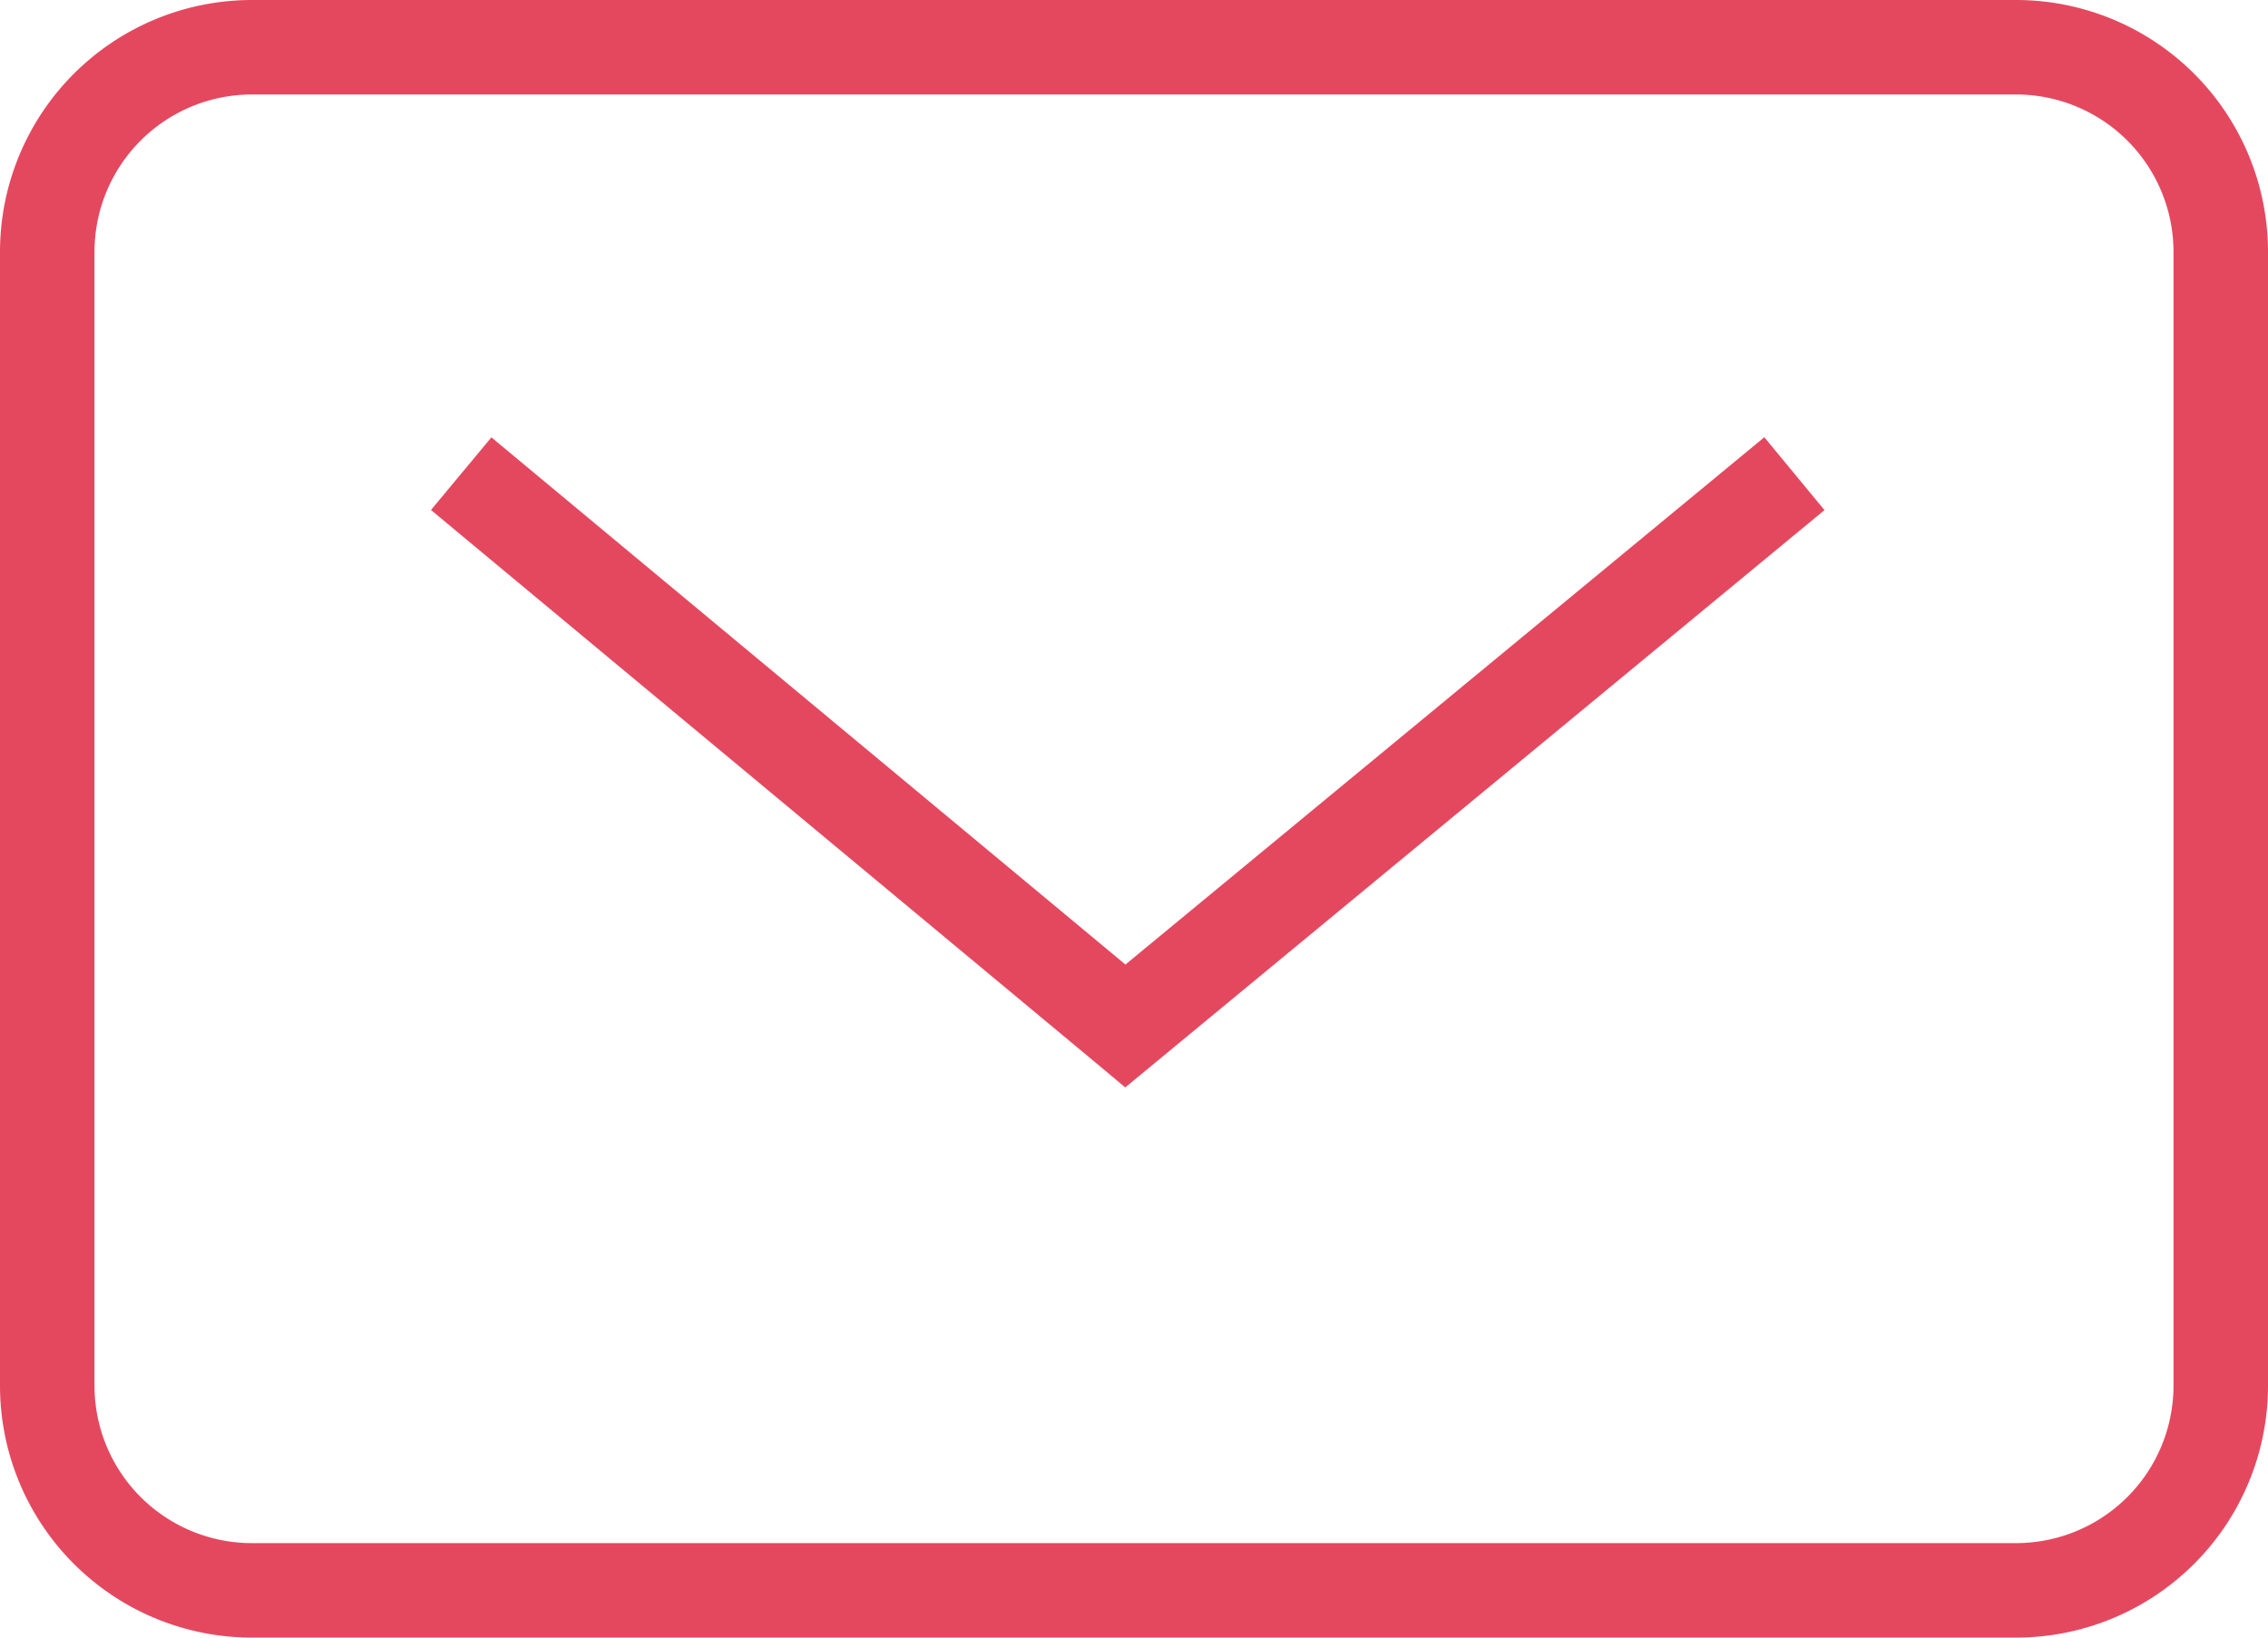 <svg xmlns="http://www.w3.org/2000/svg" width="36" height="26" viewBox="0 0 36 26">
  <g id="グループ_34294" data-name="グループ 34294" transform="translate(-0.361 -0.187)">
    <path id="長方形_9320" data-name="長方形 9320" d="M4,1.5A2.5,2.5,0,0,0,1.5,4V22A2.5,2.5,0,0,0,4,24.5H32A2.5,2.5,0,0,0,34.5,22V4A2.5,2.5,0,0,0,32,1.5H4M4,0H32a4,4,0,0,1,4,4V22a4,4,0,0,1-4,4H4a4,4,0,0,1-4-4V4A4,4,0,0,1,4,0Z" transform="translate(0.361 0.187)" fill="#e4485f"/>
    <path id="パス_133183" data-name="パス 133183" d="M4799.46-1404.39l-.478-.4-10.542-8.768.959-1.153,10.064,8.37,10.141-8.372.955,1.157Z" transform="translate(-4781.238 1421.842)" fill="#e4485f"/>
  </g>
</svg>
